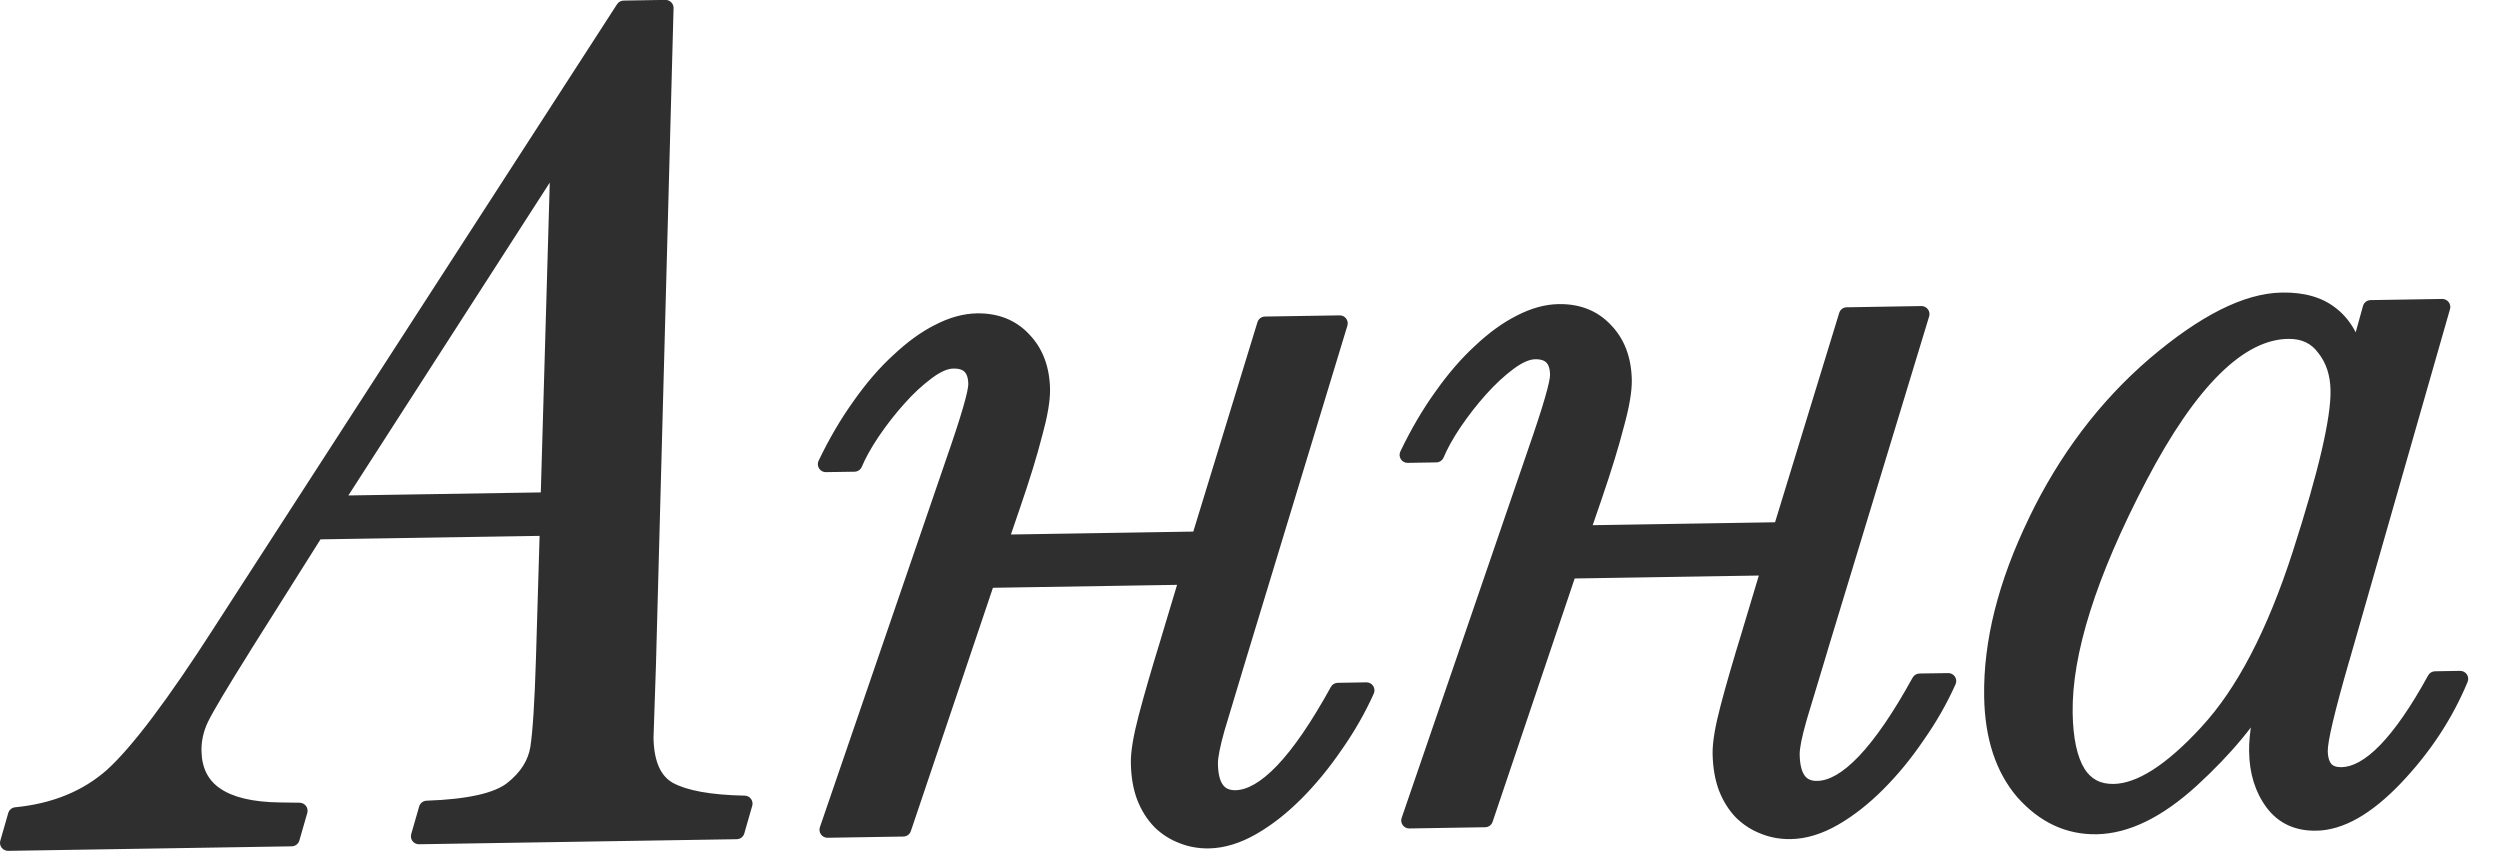 <?xml version="1.0" encoding="UTF-8"?> <svg xmlns="http://www.w3.org/2000/svg" width="47" height="16" viewBox="0 0 47 16" fill="none"><path d="M10.299 9.922L5.942 9.991L4.583 12.147C4.138 12.858 3.868 13.312 3.774 13.508C3.68 13.704 3.634 13.907 3.638 14.116C3.649 14.85 4.191 15.223 5.262 15.236L5.633 15.242L5.484 15.761L0.15 15.846L0.299 15.327C1.031 15.255 1.638 15.006 2.118 14.579C2.597 14.144 3.279 13.239 4.163 11.862L11.727 0.161L12.513 0.148L12.182 12.497L12.136 13.868C12.144 14.363 12.292 14.69 12.579 14.85C12.873 15.01 13.347 15.096 13.998 15.108L13.849 15.627L7.875 15.722L8.024 15.203C8.818 15.176 9.351 15.055 9.625 14.841C9.906 14.619 10.07 14.362 10.118 14.069C10.165 13.769 10.201 13.207 10.226 12.383L10.299 9.922ZM10.313 9.405L10.501 2.899L6.27 9.469L10.313 9.405ZM18.794 10.202L22.545 10.142L23.783 6.101L25.187 6.079L23.277 12.365C23.113 12.907 22.982 13.343 22.882 13.675C22.79 13.998 22.745 14.227 22.747 14.362C22.754 14.796 22.915 15.011 23.229 15.006C23.776 14.997 24.416 14.324 25.151 12.987L25.69 12.978C25.531 13.333 25.334 13.677 25.1 14.01C24.873 14.343 24.627 14.643 24.362 14.909C24.097 15.175 23.823 15.389 23.541 15.551C23.259 15.713 22.987 15.796 22.725 15.8C22.546 15.803 22.377 15.772 22.218 15.707C22.067 15.649 21.931 15.562 21.81 15.444C21.688 15.318 21.592 15.166 21.522 14.988C21.451 14.802 21.414 14.585 21.41 14.338C21.407 14.144 21.455 13.858 21.554 13.482C21.653 13.106 21.791 12.629 21.969 12.049L22.331 10.842L18.558 10.902L16.982 15.577L15.556 15.6L17.928 8.688C18.214 7.867 18.356 7.378 18.354 7.221C18.349 6.922 18.204 6.774 17.92 6.779C17.778 6.781 17.614 6.851 17.429 6.989C17.244 7.126 17.063 7.294 16.887 7.492C16.71 7.689 16.545 7.901 16.392 8.128C16.245 8.348 16.136 8.544 16.064 8.718L15.525 8.726C15.721 8.319 15.936 7.952 16.17 7.627C16.404 7.293 16.647 7.012 16.898 6.784C17.149 6.548 17.397 6.368 17.642 6.244C17.894 6.113 18.137 6.045 18.369 6.041C18.728 6.036 19.018 6.151 19.239 6.387C19.467 6.623 19.585 6.936 19.591 7.325C19.594 7.519 19.546 7.797 19.447 8.158C19.355 8.519 19.217 8.971 19.031 9.513L18.794 10.202ZM29.732 10.027L33.482 9.967L34.721 5.926L36.124 5.904L34.214 12.191C34.05 12.732 33.919 13.169 33.819 13.5C33.727 13.823 33.682 14.053 33.684 14.187C33.691 14.621 33.852 14.836 34.166 14.831C34.713 14.822 35.353 14.149 36.088 12.812L36.627 12.804C36.468 13.158 36.272 13.502 36.037 13.835C35.81 14.168 35.564 14.468 35.299 14.734C35.034 15.001 34.76 15.215 34.478 15.376C34.196 15.538 33.924 15.621 33.662 15.625C33.483 15.628 33.314 15.597 33.155 15.532C33.005 15.475 32.868 15.387 32.747 15.269C32.625 15.144 32.529 14.992 32.459 14.813C32.388 14.627 32.351 14.411 32.347 14.164C32.344 13.969 32.392 13.684 32.491 13.308C32.59 12.932 32.728 12.454 32.906 11.875L33.269 10.667L29.496 10.727L27.919 15.402L26.493 15.425L28.865 8.513C29.151 7.693 29.293 7.204 29.291 7.046C29.286 6.747 29.142 6.6 28.857 6.604C28.715 6.606 28.551 6.676 28.366 6.814C28.181 6.952 28 7.119 27.824 7.317C27.647 7.514 27.482 7.727 27.328 7.954C27.182 8.173 27.073 8.37 27.001 8.543L26.462 8.552C26.658 8.144 26.873 7.778 27.107 7.452C27.341 7.119 27.584 6.838 27.835 6.609C28.086 6.373 28.334 6.193 28.579 6.069C28.831 5.938 29.074 5.871 29.306 5.867C29.665 5.861 29.955 5.976 30.176 6.212C30.404 6.448 30.522 6.761 30.528 7.15C30.531 7.345 30.483 7.623 30.384 7.984C30.293 8.345 30.154 8.796 29.968 9.338L29.732 10.027ZM44.569 5.792L45.916 5.77L44.022 12.382C43.746 13.338 43.609 13.916 43.612 14.119C43.614 14.268 43.65 14.384 43.719 14.465C43.787 14.539 43.889 14.575 44.024 14.573C44.54 14.564 45.126 13.963 45.781 12.77L46.252 12.762C45.971 13.441 45.562 14.061 45.024 14.624C44.494 15.179 44 15.46 43.544 15.468C43.192 15.473 42.92 15.347 42.729 15.088C42.538 14.828 42.439 14.508 42.433 14.126C42.428 13.819 42.496 13.418 42.638 12.921C42.311 13.503 41.829 14.084 41.195 14.663C40.567 15.234 39.973 15.525 39.411 15.534C38.888 15.542 38.431 15.328 38.042 14.893C37.661 14.45 37.464 13.85 37.452 13.094C37.436 12.076 37.71 10.982 38.276 9.812C38.841 8.635 39.585 7.65 40.508 6.856C41.439 6.063 42.238 5.66 42.904 5.65C43.293 5.644 43.602 5.732 43.829 5.916C44.064 6.099 44.222 6.378 44.303 6.751L44.569 5.792ZM38.816 13.409C38.824 13.903 38.905 14.276 39.059 14.528C39.212 14.773 39.439 14.893 39.738 14.888C40.232 14.88 40.818 14.508 41.495 13.771C42.18 13.033 42.764 11.912 43.25 10.407C43.735 8.901 43.973 7.879 43.964 7.34C43.959 7.026 43.873 6.761 43.705 6.547C43.544 6.325 43.314 6.216 43.014 6.221C42.101 6.236 41.168 7.153 40.217 8.972C39.265 10.792 38.798 12.271 38.816 13.409Z" fill="#2F2F2F"></path><path d="M10.299 9.922L10.449 9.926C10.45 9.885 10.434 9.846 10.405 9.816C10.377 9.787 10.337 9.771 10.296 9.772L10.299 9.922ZM5.942 9.991L5.939 9.841C5.889 9.842 5.842 9.868 5.815 9.911L5.942 9.991ZM4.583 12.147L4.457 12.067L4.456 12.067L4.583 12.147ZM5.262 15.236L5.264 15.086L5.264 15.086L5.262 15.236ZM5.633 15.242L5.777 15.283C5.79 15.238 5.781 15.19 5.753 15.152C5.725 15.115 5.681 15.092 5.635 15.091L5.633 15.242ZM5.484 15.761L5.486 15.911C5.552 15.909 5.609 15.865 5.628 15.802L5.484 15.761ZM0.15 15.846L0.006 15.804C-0.008 15.85 0.002 15.899 0.031 15.937C0.06 15.975 0.105 15.996 0.152 15.996L0.15 15.846ZM0.299 15.327L0.284 15.177C0.223 15.183 0.172 15.226 0.155 15.285L0.299 15.327ZM2.118 14.579L2.217 14.691L2.218 14.69L2.118 14.579ZM4.163 11.862L4.037 11.78L4.037 11.781L4.163 11.862ZM11.727 0.161L11.724 0.011C11.674 0.012 11.628 0.037 11.601 0.079L11.727 0.161ZM12.513 0.148L12.663 0.152C12.664 0.111 12.648 0.072 12.619 0.043C12.591 0.014 12.551 -0.002 12.51 -0.002L12.513 0.148ZM12.182 12.497L12.332 12.502L12.332 12.502L12.182 12.497ZM12.136 13.868L11.986 13.864L11.986 13.871L12.136 13.868ZM12.579 14.85L12.506 14.981L12.507 14.982L12.579 14.85ZM13.998 15.108L14.142 15.149C14.155 15.104 14.146 15.056 14.119 15.019C14.091 14.981 14.047 14.959 14.001 14.958L13.998 15.108ZM13.849 15.627L13.852 15.777C13.918 15.776 13.975 15.732 13.993 15.668L13.849 15.627ZM7.875 15.722L7.731 15.681C7.718 15.727 7.727 15.776 7.756 15.814C7.785 15.851 7.83 15.873 7.878 15.872L7.875 15.722ZM8.024 15.203L8.019 15.053C7.954 15.056 7.898 15.1 7.88 15.162L8.024 15.203ZM9.625 14.841L9.717 14.959L9.718 14.959L9.625 14.841ZM10.118 14.069L10.266 14.093L10.266 14.093L10.118 14.069ZM10.226 12.383L10.076 12.378L10.076 12.378L10.226 12.383ZM10.313 9.405L10.315 9.555C10.396 9.554 10.46 9.489 10.463 9.409L10.313 9.405ZM10.501 2.899L10.651 2.903C10.653 2.836 10.61 2.775 10.546 2.755C10.481 2.735 10.411 2.761 10.375 2.817L10.501 2.899ZM6.27 9.469L6.144 9.388C6.114 9.435 6.112 9.494 6.139 9.542C6.166 9.591 6.218 9.62 6.273 9.619L6.27 9.469ZM10.299 9.922L10.296 9.772L5.939 9.841L5.942 9.991L5.944 10.141L10.301 10.072L10.299 9.922ZM5.942 9.991L5.815 9.911L4.457 12.067L4.583 12.147L4.71 12.227L6.069 10.071L5.942 9.991ZM4.583 12.147L4.456 12.067C4.013 12.776 3.737 13.237 3.639 13.443L3.774 13.508L3.909 13.573C3.999 13.386 4.264 12.94 4.711 12.227L4.583 12.147ZM3.774 13.508L3.639 13.443C3.535 13.659 3.484 13.885 3.488 14.119L3.638 14.116L3.788 14.114C3.785 13.929 3.825 13.749 3.909 13.573L3.774 13.508ZM3.638 14.116L3.488 14.119C3.494 14.528 3.652 14.852 3.967 15.07C4.274 15.281 4.712 15.38 5.26 15.386L5.262 15.236L5.264 15.086C4.741 15.08 4.373 14.985 4.138 14.823C3.912 14.668 3.793 14.439 3.788 14.114L3.638 14.116ZM5.262 15.236L5.26 15.386L5.63 15.392L5.633 15.242L5.635 15.091L5.264 15.086L5.262 15.236ZM5.633 15.242L5.488 15.2L5.339 15.719L5.484 15.761L5.628 15.802L5.777 15.283L5.633 15.242ZM5.484 15.761L5.481 15.611L0.147 15.696L0.15 15.846L0.152 15.996L5.486 15.911L5.484 15.761ZM0.15 15.846L0.294 15.887L0.443 15.368L0.299 15.327L0.155 15.285L0.006 15.804L0.15 15.846ZM0.299 15.327L0.313 15.476C1.073 15.402 1.71 15.142 2.217 14.691L2.118 14.579L2.018 14.467C1.565 14.87 0.99 15.108 0.284 15.177L0.299 15.327ZM2.118 14.579L2.218 14.69C2.715 14.241 3.406 13.319 4.29 11.943L4.163 11.862L4.037 11.781C3.153 13.158 2.48 14.048 2.017 14.467L2.118 14.579ZM4.163 11.862L4.289 11.943L11.853 0.242L11.727 0.161L11.601 0.079L4.037 11.78L4.163 11.862ZM11.727 0.161L11.729 0.311L12.515 0.298L12.513 0.148L12.51 -0.002L11.724 0.011L11.727 0.161ZM12.513 0.148L12.363 0.144L12.032 12.493L12.182 12.497L12.332 12.502L12.663 0.152L12.513 0.148ZM12.182 12.497L12.032 12.492L11.986 13.864L12.136 13.868L12.286 13.873L12.332 12.502L12.182 12.497ZM12.136 13.868L11.986 13.871C11.995 14.389 12.151 14.783 12.506 14.981L12.579 14.85L12.652 14.719C12.432 14.596 12.294 14.336 12.286 13.866L12.136 13.868ZM12.579 14.85L12.507 14.982C12.835 15.16 13.338 15.246 13.995 15.258L13.998 15.108L14.001 14.958C13.355 14.946 12.912 14.86 12.65 14.718L12.579 14.85ZM13.998 15.108L13.854 15.067L13.705 15.586L13.849 15.627L13.993 15.668L14.142 15.149L13.998 15.108ZM13.849 15.627L13.847 15.477L7.873 15.572L7.875 15.722L7.878 15.872L13.852 15.777L13.849 15.627ZM7.875 15.722L8.02 15.764L8.168 15.245L8.024 15.203L7.88 15.162L7.731 15.681L7.875 15.722ZM8.024 15.203L8.03 15.353C8.432 15.339 8.773 15.301 9.052 15.238C9.33 15.175 9.556 15.085 9.717 14.959L9.625 14.841L9.532 14.723C9.42 14.81 9.242 14.888 8.986 14.946C8.732 15.003 8.41 15.04 8.019 15.053L8.024 15.203ZM9.625 14.841L9.718 14.959C10.022 14.719 10.211 14.43 10.266 14.093L10.118 14.069L9.97 14.045C9.929 14.293 9.79 14.52 9.532 14.723L9.625 14.841ZM10.118 14.069L10.266 14.093C10.315 13.782 10.351 13.21 10.376 12.387L10.226 12.383L10.076 12.378C10.051 13.203 10.015 13.756 9.97 14.046L10.118 14.069ZM10.226 12.383L10.376 12.387L10.449 9.926L10.299 9.922L10.149 9.917L10.076 12.378L10.226 12.383ZM10.313 9.405L10.463 9.409L10.651 2.903L10.501 2.899L10.351 2.894L10.163 9.4L10.313 9.405ZM10.501 2.899L10.375 2.817L6.144 9.388L6.27 9.469L6.397 9.551L10.627 2.98L10.501 2.899ZM6.27 9.469L6.273 9.619L10.315 9.555L10.313 9.405L10.31 9.255L6.268 9.319L6.27 9.469ZM18.794 10.202L18.653 10.153C18.637 10.199 18.644 10.25 18.673 10.29C18.702 10.329 18.748 10.352 18.797 10.352L18.794 10.202ZM22.545 10.142L22.547 10.292C22.612 10.291 22.669 10.248 22.688 10.186L22.545 10.142ZM23.783 6.101L23.781 5.951C23.716 5.952 23.659 5.995 23.64 6.057L23.783 6.101ZM25.187 6.079L25.331 6.122C25.345 6.076 25.336 6.027 25.307 5.988C25.278 5.95 25.233 5.928 25.185 5.929L25.187 6.079ZM23.277 12.365L23.133 12.322L23.133 12.322L23.277 12.365ZM22.882 13.675L22.738 13.631L22.738 13.633L22.882 13.675ZM25.151 12.987L25.149 12.837C25.095 12.838 25.046 12.867 25.02 12.915L25.151 12.987ZM25.69 12.978L25.827 13.04C25.848 12.993 25.844 12.939 25.816 12.896C25.787 12.853 25.739 12.827 25.688 12.828L25.69 12.978ZM25.1 14.01L24.977 13.924L24.976 13.925L25.1 14.01ZM22.218 15.707L22.275 15.568L22.272 15.567L22.218 15.707ZM21.81 15.444L21.702 15.548L21.705 15.552L21.81 15.444ZM21.522 14.988L21.381 15.041L21.382 15.043L21.522 14.988ZM21.969 12.049L22.112 12.093L22.113 12.092L21.969 12.049ZM22.331 10.842L22.475 10.885C22.489 10.839 22.48 10.789 22.451 10.751C22.422 10.713 22.377 10.691 22.329 10.692L22.331 10.842ZM18.558 10.902L18.556 10.752C18.493 10.753 18.437 10.794 18.416 10.854L18.558 10.902ZM16.982 15.577L16.985 15.727C17.048 15.726 17.104 15.685 17.124 15.625L16.982 15.577ZM15.556 15.6L15.414 15.551C15.398 15.597 15.406 15.648 15.435 15.688C15.463 15.727 15.509 15.751 15.558 15.75L15.556 15.6ZM17.928 8.688L17.786 8.639L17.786 8.639L17.928 8.688ZM16.392 8.128L16.267 8.044L16.267 8.045L16.392 8.128ZM16.064 8.718L16.066 8.868C16.126 8.867 16.18 8.83 16.202 8.775L16.064 8.718ZM15.525 8.726L15.39 8.661C15.367 8.708 15.371 8.763 15.399 8.807C15.427 8.851 15.475 8.877 15.527 8.876L15.525 8.726ZM16.17 7.627L16.292 7.714L16.293 7.713L16.17 7.627ZM16.898 6.784L16.999 6.895L17.001 6.893L16.898 6.784ZM17.642 6.244L17.709 6.378L17.711 6.377L17.642 6.244ZM19.239 6.387L19.13 6.489L19.131 6.491L19.239 6.387ZM19.447 8.158L19.302 8.119L19.302 8.121L19.447 8.158ZM19.031 9.513L18.889 9.464L18.889 9.464L19.031 9.513ZM18.794 10.202L18.797 10.352L22.547 10.292L22.545 10.142L22.543 9.992L18.792 10.052L18.794 10.202ZM22.545 10.142L22.688 10.186L23.927 6.145L23.783 6.101L23.64 6.057L22.402 10.098L22.545 10.142ZM23.783 6.101L23.786 6.251L25.189 6.229L25.187 6.079L25.185 5.929L23.781 5.951L23.783 6.101ZM25.187 6.079L25.044 6.035L23.133 12.322L23.277 12.365L23.42 12.409L25.331 6.122L25.187 6.079ZM23.277 12.365L23.133 12.322C22.97 12.864 22.838 13.3 22.738 13.631L22.882 13.675L23.026 13.718C23.125 13.387 23.257 12.95 23.42 12.409L23.277 12.365ZM22.882 13.675L22.738 13.633C22.646 13.956 22.595 14.205 22.597 14.364L22.747 14.362L22.897 14.359C22.895 14.249 22.934 14.04 23.026 13.716L22.882 13.675ZM22.747 14.362L22.597 14.364C22.601 14.595 22.645 14.794 22.753 14.938C22.867 15.091 23.036 15.159 23.232 15.155L23.229 15.006L23.227 14.856C23.108 14.857 23.039 14.82 22.993 14.758C22.94 14.688 22.9 14.563 22.897 14.359L22.747 14.362ZM23.229 15.006L23.232 15.155C23.565 15.15 23.898 14.944 24.228 14.598C24.561 14.248 24.912 13.733 25.283 13.059L25.151 12.987L25.02 12.915C24.655 13.578 24.319 14.068 24.011 14.391C23.7 14.717 23.439 14.852 23.227 14.856L23.229 15.006ZM25.151 12.987L25.154 13.137L25.693 13.128L25.69 12.978L25.688 12.828L25.149 12.837L25.151 12.987ZM25.69 12.978L25.553 12.917C25.398 13.262 25.206 13.598 24.977 13.924L25.1 14.01L25.223 14.096C25.462 13.755 25.664 13.403 25.827 13.04L25.69 12.978ZM25.1 14.01L24.976 13.925C24.754 14.251 24.514 14.544 24.256 14.803L24.362 14.909L24.468 15.015C24.741 14.741 24.992 14.434 25.224 14.094L25.1 14.01ZM24.362 14.909L24.256 14.803C23.998 15.061 23.735 15.267 23.466 15.421L23.541 15.551L23.616 15.681C23.911 15.512 24.195 15.289 24.468 15.015L24.362 14.909ZM23.541 15.551L23.466 15.421C23.201 15.573 22.954 15.646 22.723 15.65L22.725 15.8L22.727 15.95C23.02 15.945 23.317 15.852 23.616 15.681L23.541 15.551ZM22.725 15.8L22.723 15.65C22.562 15.652 22.414 15.625 22.275 15.568L22.218 15.707L22.161 15.846C22.339 15.919 22.529 15.953 22.727 15.95L22.725 15.8ZM22.218 15.707L22.272 15.567C22.141 15.517 22.022 15.441 21.914 15.336L21.81 15.444L21.705 15.552C21.841 15.683 21.994 15.782 22.165 15.847L22.218 15.707ZM21.81 15.444L21.917 15.339C21.811 15.229 21.725 15.095 21.661 14.933L21.522 14.988L21.382 15.043C21.459 15.238 21.565 15.407 21.702 15.548L21.81 15.444ZM21.522 14.988L21.662 14.935C21.599 14.768 21.564 14.57 21.56 14.336L21.41 14.338L21.26 14.341C21.264 14.601 21.303 14.835 21.381 15.041L21.522 14.988ZM21.41 14.338L21.56 14.336C21.557 14.162 21.601 13.894 21.699 13.52L21.554 13.482L21.409 13.444C21.309 13.823 21.257 14.125 21.26 14.341L21.41 14.338ZM21.554 13.482L21.699 13.52C21.797 13.147 21.935 12.672 22.112 12.093L21.969 12.049L21.826 12.005C21.647 12.586 21.508 13.065 21.409 13.444L21.554 13.482ZM21.969 12.049L22.113 12.092L22.475 10.885L22.331 10.842L22.188 10.799L21.825 12.006L21.969 12.049ZM22.331 10.842L22.329 10.692L18.556 10.752L18.558 10.902L18.561 11.052L22.334 10.992L22.331 10.842ZM18.558 10.902L18.416 10.854L16.84 15.529L16.982 15.577L17.124 15.625L18.701 10.95L18.558 10.902ZM16.982 15.577L16.98 15.427L15.554 15.45L15.556 15.6L15.558 15.75L16.985 15.727L16.982 15.577ZM15.556 15.6L15.698 15.648L18.07 8.737L17.928 8.688L17.786 8.639L15.414 15.551L15.556 15.6ZM17.928 8.688L18.07 8.737C18.213 8.326 18.321 7.996 18.393 7.747C18.429 7.623 18.457 7.518 18.475 7.433C18.493 7.35 18.505 7.276 18.504 7.219L18.354 7.221L18.204 7.223C18.204 7.245 18.199 7.29 18.182 7.37C18.166 7.446 18.14 7.543 18.105 7.664C18.035 7.905 17.929 8.229 17.786 8.639L17.928 8.688ZM18.354 7.221L18.504 7.219C18.501 7.048 18.458 6.892 18.349 6.781C18.238 6.668 18.085 6.626 17.918 6.629L17.92 6.779L17.922 6.929C18.039 6.927 18.101 6.956 18.135 6.991C18.17 7.027 18.202 7.095 18.204 7.223L18.354 7.221ZM17.92 6.779L17.918 6.629C17.73 6.632 17.535 6.723 17.34 6.868L17.429 6.989L17.519 7.109C17.693 6.979 17.826 6.93 17.922 6.929L17.92 6.779ZM17.429 6.989L17.34 6.868C17.145 7.013 16.957 7.188 16.775 7.392L16.887 7.492L16.999 7.592C17.169 7.4 17.343 7.24 17.519 7.109L17.429 6.989ZM16.887 7.492L16.775 7.392C16.594 7.594 16.424 7.812 16.267 8.044L16.392 8.128L16.516 8.212C16.666 7.991 16.827 7.784 16.999 7.592L16.887 7.492ZM16.392 8.128L16.267 8.045C16.117 8.27 16.002 8.475 15.925 8.66L16.064 8.718L16.202 8.775C16.27 8.614 16.373 8.426 16.516 8.212L16.392 8.128ZM16.064 8.718L16.061 8.568L15.523 8.576L15.525 8.726L15.527 8.876L16.066 8.868L16.064 8.718ZM15.525 8.726L15.66 8.791C15.852 8.391 16.063 8.032 16.292 7.714L16.17 7.627L16.048 7.539C15.808 7.873 15.589 8.247 15.39 8.661L15.525 8.726ZM16.17 7.627L16.293 7.713C16.522 7.387 16.758 7.115 16.999 6.895L16.898 6.784L16.797 6.673C16.536 6.91 16.287 7.2 16.047 7.54L16.17 7.627ZM16.898 6.784L17.001 6.893C17.244 6.664 17.48 6.494 17.709 6.378L17.642 6.244L17.574 6.11C17.313 6.242 17.054 6.431 16.795 6.675L16.898 6.784ZM17.642 6.244L17.711 6.377C17.948 6.254 18.167 6.195 18.371 6.191L18.369 6.041L18.366 5.891C18.106 5.896 17.841 5.971 17.573 6.111L17.642 6.244ZM18.369 6.041L18.371 6.191C18.693 6.186 18.941 6.288 19.13 6.489L19.239 6.387L19.349 6.284C19.095 6.014 18.763 5.885 18.366 5.891L18.369 6.041ZM19.239 6.387L19.131 6.491C19.328 6.695 19.435 6.969 19.441 7.327L19.591 7.325L19.741 7.322C19.734 6.903 19.607 6.551 19.347 6.283L19.239 6.387ZM19.591 7.325L19.441 7.327C19.444 7.5 19.401 7.761 19.302 8.119L19.447 8.158L19.592 8.198C19.692 7.833 19.744 7.539 19.741 7.322L19.591 7.325ZM19.447 8.158L19.302 8.121C19.211 8.477 19.074 8.924 18.889 9.464L19.031 9.513L19.172 9.561C19.359 9.017 19.499 8.562 19.592 8.195L19.447 8.158ZM19.031 9.513L18.889 9.464L18.653 10.153L18.794 10.202L18.936 10.25L19.172 9.561L19.031 9.513ZM29.732 10.027L29.59 9.979C29.574 10.025 29.581 10.076 29.61 10.115C29.639 10.155 29.685 10.178 29.734 10.177L29.732 10.027ZM33.482 9.967L33.484 10.117C33.55 10.116 33.606 10.073 33.626 10.011L33.482 9.967ZM34.721 5.926L34.718 5.777C34.653 5.778 34.596 5.82 34.577 5.883L34.721 5.926ZM36.124 5.904L36.268 5.948C36.282 5.902 36.273 5.852 36.244 5.814C36.215 5.776 36.17 5.753 36.122 5.754L36.124 5.904ZM34.214 12.191L34.07 12.147L34.07 12.147L34.214 12.191ZM33.819 13.5L33.676 13.457L33.675 13.459L33.819 13.5ZM36.088 12.812L36.086 12.662C36.032 12.663 35.983 12.693 35.957 12.74L36.088 12.812ZM36.627 12.804L36.764 12.865C36.785 12.818 36.781 12.764 36.753 12.721C36.724 12.678 36.676 12.653 36.625 12.654L36.627 12.804ZM36.037 13.835L35.915 13.749L35.913 13.751L36.037 13.835ZM33.155 15.532L33.212 15.393L33.209 15.392L33.155 15.532ZM32.747 15.269L32.639 15.374L32.642 15.377L32.747 15.269ZM32.459 14.813L32.318 14.866L32.319 14.868L32.459 14.813ZM32.906 11.875L33.049 11.919L33.05 11.918L32.906 11.875ZM33.269 10.667L33.412 10.71C33.426 10.664 33.417 10.615 33.388 10.577C33.359 10.538 33.314 10.516 33.266 10.517L33.269 10.667ZM29.496 10.727L29.493 10.577C29.43 10.578 29.374 10.619 29.354 10.679L29.496 10.727ZM27.919 15.402L27.922 15.552C27.985 15.551 28.041 15.511 28.061 15.45L27.919 15.402ZM26.493 15.425L26.351 15.377C26.335 15.423 26.343 15.474 26.372 15.513C26.4 15.553 26.447 15.576 26.495 15.575L26.493 15.425ZM28.865 8.513L28.723 8.464L28.723 8.465L28.865 8.513ZM27.328 7.954L27.204 7.87L27.204 7.871L27.328 7.954ZM27.001 8.543L27.003 8.693C27.063 8.692 27.116 8.656 27.14 8.601L27.001 8.543ZM26.462 8.552L26.327 8.487C26.304 8.534 26.308 8.589 26.336 8.633C26.364 8.676 26.412 8.703 26.464 8.702L26.462 8.552ZM27.107 7.452L27.229 7.54L27.23 7.538L27.107 7.452ZM27.835 6.609L27.936 6.72L27.938 6.718L27.835 6.609ZM28.579 6.069L28.646 6.203L28.648 6.203L28.579 6.069ZM30.176 6.212L30.067 6.315L30.068 6.317L30.176 6.212ZM30.384 7.984L30.239 7.944L30.239 7.947L30.384 7.984ZM29.968 9.338L29.826 9.29L29.826 9.29L29.968 9.338ZM29.732 10.027L29.734 10.177L33.484 10.117L33.482 9.967L33.48 9.817L29.729 9.877L29.732 10.027ZM33.482 9.967L33.626 10.011L34.864 5.97L34.721 5.926L34.577 5.883L33.339 9.923L33.482 9.967ZM34.721 5.926L34.723 6.076L36.127 6.054L36.124 5.904L36.122 5.754L34.718 5.777L34.721 5.926ZM36.124 5.904L35.981 5.86L34.07 12.147L34.214 12.191L34.357 12.234L36.268 5.948L36.124 5.904ZM34.214 12.191L34.07 12.147C33.907 12.689 33.775 13.126 33.676 13.457L33.819 13.5L33.963 13.543C34.062 13.212 34.194 12.776 34.358 12.234L34.214 12.191ZM33.819 13.5L33.675 13.459C33.583 13.781 33.532 14.03 33.534 14.19L33.684 14.187L33.834 14.185C33.832 14.075 33.871 13.865 33.964 13.541L33.819 13.5ZM33.684 14.187L33.534 14.19C33.538 14.42 33.582 14.62 33.69 14.764C33.804 14.916 33.973 14.984 34.169 14.981L34.166 14.831L34.164 14.681C34.045 14.683 33.976 14.646 33.93 14.584C33.877 14.513 33.837 14.388 33.834 14.185L33.684 14.187ZM34.166 14.831L34.169 14.981C34.502 14.976 34.835 14.77 35.165 14.423C35.498 14.073 35.849 13.558 36.22 12.884L36.088 12.812L35.957 12.74C35.592 13.403 35.255 13.893 34.948 14.216C34.637 14.543 34.376 14.678 34.164 14.681L34.166 14.831ZM36.088 12.812L36.091 12.962L36.63 12.954L36.627 12.804L36.625 12.654L36.086 12.662L36.088 12.812ZM36.627 12.804L36.49 12.742C36.336 13.088 36.144 13.423 35.915 13.749L36.037 13.835L36.16 13.921C36.4 13.581 36.601 13.229 36.764 12.865L36.627 12.804ZM36.037 13.835L35.913 13.751C35.691 14.077 35.451 14.369 35.193 14.628L35.299 14.734L35.405 14.84C35.678 14.567 35.93 14.26 36.161 13.92L36.037 13.835ZM35.299 14.734L35.193 14.628C34.935 14.887 34.672 15.092 34.404 15.246L34.478 15.376L34.553 15.507C34.848 15.337 35.132 15.114 35.405 14.84L35.299 14.734ZM34.478 15.376L34.404 15.246C34.138 15.398 33.891 15.472 33.66 15.475L33.662 15.625L33.665 15.775C33.957 15.771 34.254 15.678 34.553 15.507L34.478 15.376ZM33.662 15.625L33.66 15.475C33.499 15.478 33.351 15.45 33.212 15.393L33.155 15.532L33.098 15.671C33.276 15.744 33.466 15.778 33.665 15.775L33.662 15.625ZM33.155 15.532L33.209 15.392C33.078 15.342 32.959 15.266 32.851 15.162L32.747 15.269L32.642 15.377C32.778 15.508 32.931 15.607 33.102 15.672L33.155 15.532ZM32.747 15.269L32.854 15.165C32.748 15.055 32.662 14.92 32.598 14.758L32.459 14.813L32.319 14.868C32.396 15.063 32.502 15.233 32.639 15.374L32.747 15.269ZM32.459 14.813L32.599 14.76C32.536 14.594 32.501 14.395 32.497 14.161L32.347 14.164L32.197 14.166C32.201 14.426 32.241 14.661 32.318 14.866L32.459 14.813ZM32.347 14.164L32.497 14.161C32.494 13.988 32.538 13.719 32.636 13.346L32.491 13.308L32.346 13.27C32.246 13.648 32.194 13.95 32.197 14.166L32.347 14.164ZM32.491 13.308L32.636 13.346C32.734 12.973 32.872 12.497 33.049 11.919L32.906 11.875L32.763 11.831C32.584 12.411 32.445 12.891 32.346 13.27L32.491 13.308ZM32.906 11.875L33.05 11.918L33.412 10.71L33.269 10.667L33.125 10.624L32.762 11.832L32.906 11.875ZM33.269 10.667L33.266 10.517L29.493 10.577L29.496 10.727L29.498 10.877L33.271 10.817L33.269 10.667ZM29.496 10.727L29.354 10.679L27.777 15.354L27.919 15.402L28.061 15.45L29.638 10.775L29.496 10.727ZM27.919 15.402L27.917 15.252L26.491 15.275L26.493 15.425L26.495 15.575L27.922 15.552L27.919 15.402ZM26.493 15.425L26.635 15.474L29.007 8.562L28.865 8.513L28.723 8.465L26.351 15.377L26.493 15.425ZM28.865 8.513L29.007 8.563C29.15 8.151 29.258 7.821 29.33 7.573C29.366 7.449 29.394 7.344 29.412 7.258C29.43 7.176 29.442 7.102 29.441 7.044L29.291 7.046L29.141 7.049C29.141 7.07 29.136 7.116 29.119 7.195C29.103 7.271 29.077 7.369 29.042 7.489C28.972 7.73 28.866 8.055 28.723 8.464L28.865 8.513ZM29.291 7.046L29.441 7.044C29.438 6.873 29.395 6.718 29.286 6.606C29.175 6.493 29.022 6.451 28.855 6.454L28.857 6.604L28.859 6.754C28.977 6.752 29.038 6.782 29.072 6.816C29.107 6.852 29.139 6.92 29.141 7.049L29.291 7.046ZM28.857 6.604L28.855 6.454C28.667 6.457 28.472 6.548 28.277 6.694L28.366 6.814L28.456 6.934C28.63 6.805 28.763 6.756 28.859 6.754L28.857 6.604ZM28.366 6.814L28.277 6.694C28.082 6.838 27.894 7.013 27.712 7.217L27.824 7.317L27.936 7.417C28.107 7.226 28.28 7.065 28.456 6.934L28.366 6.814ZM27.824 7.317L27.712 7.217C27.531 7.42 27.362 7.637 27.204 7.87L27.328 7.954L27.453 8.038C27.603 7.816 27.764 7.609 27.936 7.417L27.824 7.317ZM27.328 7.954L27.204 7.871C27.054 8.095 26.939 8.3 26.863 8.486L27.001 8.543L27.14 8.601C27.207 8.439 27.311 8.251 27.453 8.037L27.328 7.954ZM27.001 8.543L26.999 8.393L26.46 8.402L26.462 8.552L26.464 8.702L27.003 8.693L27.001 8.543ZM26.462 8.552L26.597 8.617C26.79 8.216 27 7.857 27.229 7.54L27.107 7.452L26.985 7.364C26.745 7.698 26.526 8.072 26.327 8.487L26.462 8.552ZM27.107 7.452L27.23 7.538C27.459 7.212 27.695 6.94 27.936 6.72L27.835 6.609L27.734 6.498C27.474 6.736 27.224 7.025 26.984 7.366L27.107 7.452ZM27.835 6.609L27.938 6.718C28.181 6.49 28.417 6.319 28.646 6.203L28.579 6.069L28.511 5.936C28.25 6.067 27.991 6.256 27.732 6.5L27.835 6.609ZM28.579 6.069L28.648 6.203C28.884 6.08 29.104 6.02 29.308 6.017L29.306 5.867L29.303 5.717C29.043 5.721 28.778 5.797 28.51 5.936L28.579 6.069ZM29.306 5.867L29.308 6.017C29.63 6.012 29.878 6.113 30.067 6.315L30.176 6.212L30.286 6.11C30.032 5.839 29.7 5.711 29.303 5.717L29.306 5.867ZM30.176 6.212L30.068 6.317C30.265 6.52 30.372 6.794 30.378 7.153L30.528 7.15L30.678 7.148C30.671 6.728 30.544 6.376 30.284 6.108L30.176 6.212ZM30.528 7.15L30.378 7.153C30.381 7.325 30.337 7.587 30.239 7.944L30.384 7.984L30.529 8.023C30.629 7.659 30.681 7.364 30.678 7.148L30.528 7.15ZM30.384 7.984L30.239 7.947C30.148 8.302 30.011 8.749 29.826 9.29L29.968 9.338L30.11 9.387C30.296 8.843 30.436 8.387 30.529 8.021L30.384 7.984ZM29.968 9.338L29.826 9.29L29.59 9.979L29.732 10.027L29.873 10.076L30.11 9.387L29.968 9.338ZM44.569 5.792L44.566 5.642C44.5 5.643 44.442 5.688 44.424 5.752L44.569 5.792ZM45.916 5.77L46.06 5.812C46.074 5.766 46.064 5.717 46.035 5.679C46.006 5.641 45.961 5.62 45.914 5.62L45.916 5.77ZM44.022 12.382L44.166 12.424L44.167 12.424L44.022 12.382ZM43.719 14.465L43.604 14.562L43.609 14.567L43.719 14.465ZM45.781 12.77L45.778 12.62C45.724 12.621 45.675 12.65 45.649 12.698L45.781 12.77ZM46.252 12.762L46.391 12.82C46.41 12.773 46.405 12.72 46.377 12.678C46.348 12.636 46.3 12.612 46.25 12.612L46.252 12.762ZM45.024 14.624L44.916 14.52L44.916 14.52L45.024 14.624ZM42.729 15.088L42.85 14.998L42.729 15.088ZM42.638 12.921L42.782 12.962C42.803 12.889 42.766 12.812 42.696 12.783C42.626 12.753 42.545 12.781 42.508 12.848L42.638 12.921ZM41.195 14.663L41.296 14.774L41.296 14.774L41.195 14.663ZM38.042 14.893L37.928 14.991L37.93 14.993L38.042 14.893ZM38.276 9.812L38.411 9.877L38.411 9.877L38.276 9.812ZM40.508 6.856L40.411 6.742L40.411 6.742L40.508 6.856ZM43.829 5.916L43.735 6.033L43.737 6.034L43.829 5.916ZM44.303 6.751L44.157 6.782C44.171 6.85 44.23 6.899 44.299 6.901C44.368 6.903 44.429 6.857 44.448 6.791L44.303 6.751ZM39.059 14.528L38.93 14.606L38.931 14.608L39.059 14.528ZM41.495 13.771L41.385 13.668L41.385 13.669L41.495 13.771ZM43.705 6.547L43.583 6.635L43.587 6.639L43.705 6.547ZM44.569 5.792L44.571 5.942L45.919 5.92L45.916 5.77L45.914 5.62L44.566 5.642L44.569 5.792ZM45.916 5.77L45.772 5.729L43.878 12.341L44.022 12.382L44.167 12.424L46.06 5.812L45.916 5.77ZM44.022 12.382L43.878 12.341C43.74 12.819 43.636 13.206 43.566 13.498C43.499 13.785 43.46 13.998 43.462 14.121L43.612 14.119L43.762 14.116C43.761 14.037 43.789 13.86 43.858 13.568C43.926 13.282 44.028 12.901 44.166 12.424L44.022 12.382ZM43.612 14.119L43.462 14.121C43.465 14.291 43.505 14.445 43.604 14.562L43.719 14.465L43.833 14.368C43.794 14.322 43.764 14.245 43.762 14.116L43.612 14.119ZM43.719 14.465L43.609 14.567C43.715 14.682 43.864 14.725 44.026 14.723L44.024 14.573L44.021 14.423C43.914 14.424 43.859 14.396 43.829 14.363L43.719 14.465ZM44.024 14.573L44.026 14.723C44.343 14.717 44.654 14.532 44.958 14.22C45.264 13.906 45.582 13.444 45.912 12.842L45.781 12.77L45.649 12.698C45.325 13.289 45.022 13.724 44.743 14.011C44.461 14.3 44.221 14.419 44.021 14.423L44.024 14.573ZM45.781 12.77L45.783 12.92L46.255 12.912L46.252 12.762L46.25 12.612L45.778 12.62L45.781 12.77ZM46.252 12.762L46.114 12.705C45.84 13.365 45.441 13.97 44.916 14.52L45.024 14.624L45.133 14.728C45.682 14.152 46.102 13.516 46.391 12.82L46.252 12.762ZM45.024 14.624L44.916 14.52C44.395 15.065 43.938 15.311 43.541 15.318L43.544 15.468L43.546 15.617C44.063 15.609 44.592 15.293 45.133 14.728L45.024 14.624ZM43.544 15.468L43.541 15.318C43.233 15.322 43.009 15.214 42.85 14.998L42.729 15.088L42.608 15.177C42.831 15.479 43.151 15.624 43.546 15.617L43.544 15.468ZM42.729 15.088L42.85 14.998C42.68 14.769 42.589 14.48 42.583 14.124L42.433 14.126L42.283 14.129C42.289 14.536 42.395 14.888 42.608 15.177L42.729 15.088ZM42.433 14.126L42.583 14.124C42.578 13.838 42.642 13.453 42.782 12.962L42.638 12.921L42.494 12.88C42.35 13.382 42.278 13.8 42.283 14.129L42.433 14.126ZM42.638 12.921L42.508 12.848C42.19 13.412 41.72 13.98 41.094 14.552L41.195 14.663L41.296 14.774C41.939 14.186 42.432 13.594 42.769 12.995L42.638 12.921ZM41.195 14.663L41.094 14.552C40.48 15.111 39.919 15.375 39.409 15.383L39.411 15.534L39.414 15.684C40.027 15.674 40.655 15.358 41.296 14.774L41.195 14.663ZM39.411 15.534L39.409 15.383C38.934 15.391 38.518 15.2 38.154 14.793L38.042 14.893L37.93 14.993C38.344 15.457 38.841 15.693 39.414 15.684L39.411 15.534ZM38.042 14.893L38.156 14.795C37.803 14.385 37.614 13.823 37.602 13.091L37.452 13.094L37.302 13.096C37.314 13.877 37.518 14.514 37.928 14.991L38.042 14.893ZM37.452 13.094L37.602 13.091C37.586 12.102 37.853 11.032 38.411 9.877L38.276 9.812L38.141 9.747C37.568 10.932 37.285 12.049 37.302 13.096L37.452 13.094ZM38.276 9.812L38.411 9.877C38.968 8.717 39.7 7.749 40.606 6.97L40.508 6.856L40.411 6.742C39.471 7.55 38.714 8.553 38.14 9.747L38.276 9.812ZM40.508 6.856L40.606 6.97C41.53 6.183 42.294 5.81 42.907 5.8L42.904 5.65L42.902 5.5C42.181 5.511 41.349 5.943 40.411 6.742L40.508 6.856ZM42.904 5.65L42.907 5.8C43.272 5.794 43.543 5.877 43.735 6.033L43.829 5.916L43.923 5.799C43.661 5.587 43.314 5.493 42.902 5.5L42.904 5.65ZM43.829 5.916L43.737 6.034C43.938 6.191 44.081 6.434 44.157 6.782L44.303 6.751L44.45 6.719C44.364 6.321 44.191 6.008 43.922 5.798L43.829 5.916ZM44.303 6.751L44.448 6.791L44.713 5.832L44.569 5.792L44.424 5.752L44.159 6.711L44.303 6.751ZM38.816 13.409L38.666 13.411C38.674 13.916 38.756 14.321 38.93 14.606L39.059 14.528L39.187 14.45C39.053 14.232 38.974 13.89 38.966 13.407L38.816 13.409ZM39.059 14.528L38.931 14.608C39.114 14.899 39.391 15.044 39.74 15.038L39.738 14.888L39.736 14.738C39.486 14.742 39.31 14.647 39.185 14.448L39.059 14.528ZM39.738 14.888L39.74 15.038C40.302 15.029 40.925 14.613 41.605 13.872L41.495 13.771L41.385 13.669C40.71 14.403 40.163 14.731 39.736 14.738L39.738 14.888ZM41.495 13.771L41.605 13.873C42.31 13.113 42.904 11.968 43.392 10.453L43.25 10.407L43.107 10.361C42.625 11.856 42.049 12.954 41.385 13.668L41.495 13.771ZM43.25 10.407L43.392 10.453C43.636 9.698 43.818 9.062 43.938 8.545C44.058 8.031 44.119 7.626 44.114 7.338L43.964 7.34L43.814 7.343C43.818 7.593 43.764 7.969 43.646 8.477C43.528 8.983 43.349 9.61 43.107 10.361L43.25 10.407ZM43.964 7.34L44.114 7.338C44.109 6.996 44.014 6.698 43.823 6.454L43.705 6.547L43.587 6.639C43.732 6.824 43.81 7.056 43.814 7.343L43.964 7.34ZM43.705 6.547L43.826 6.459C43.634 6.193 43.355 6.065 43.012 6.071L43.014 6.221L43.017 6.371C43.273 6.367 43.454 6.457 43.583 6.635L43.705 6.547ZM43.014 6.221L43.012 6.071C42.503 6.079 42.007 6.339 41.525 6.813C41.043 7.287 40.563 7.986 40.084 8.903L40.217 8.972L40.349 9.042C40.822 8.139 41.284 7.47 41.735 7.027C42.186 6.583 42.612 6.377 43.017 6.371L43.014 6.221ZM40.217 8.972L40.084 8.903C39.128 10.73 38.647 12.236 38.666 13.411L38.816 13.409L38.966 13.407C38.948 12.307 39.401 10.855 40.349 9.042L40.217 8.972Z" fill="#2F2F2F"></path></svg> 